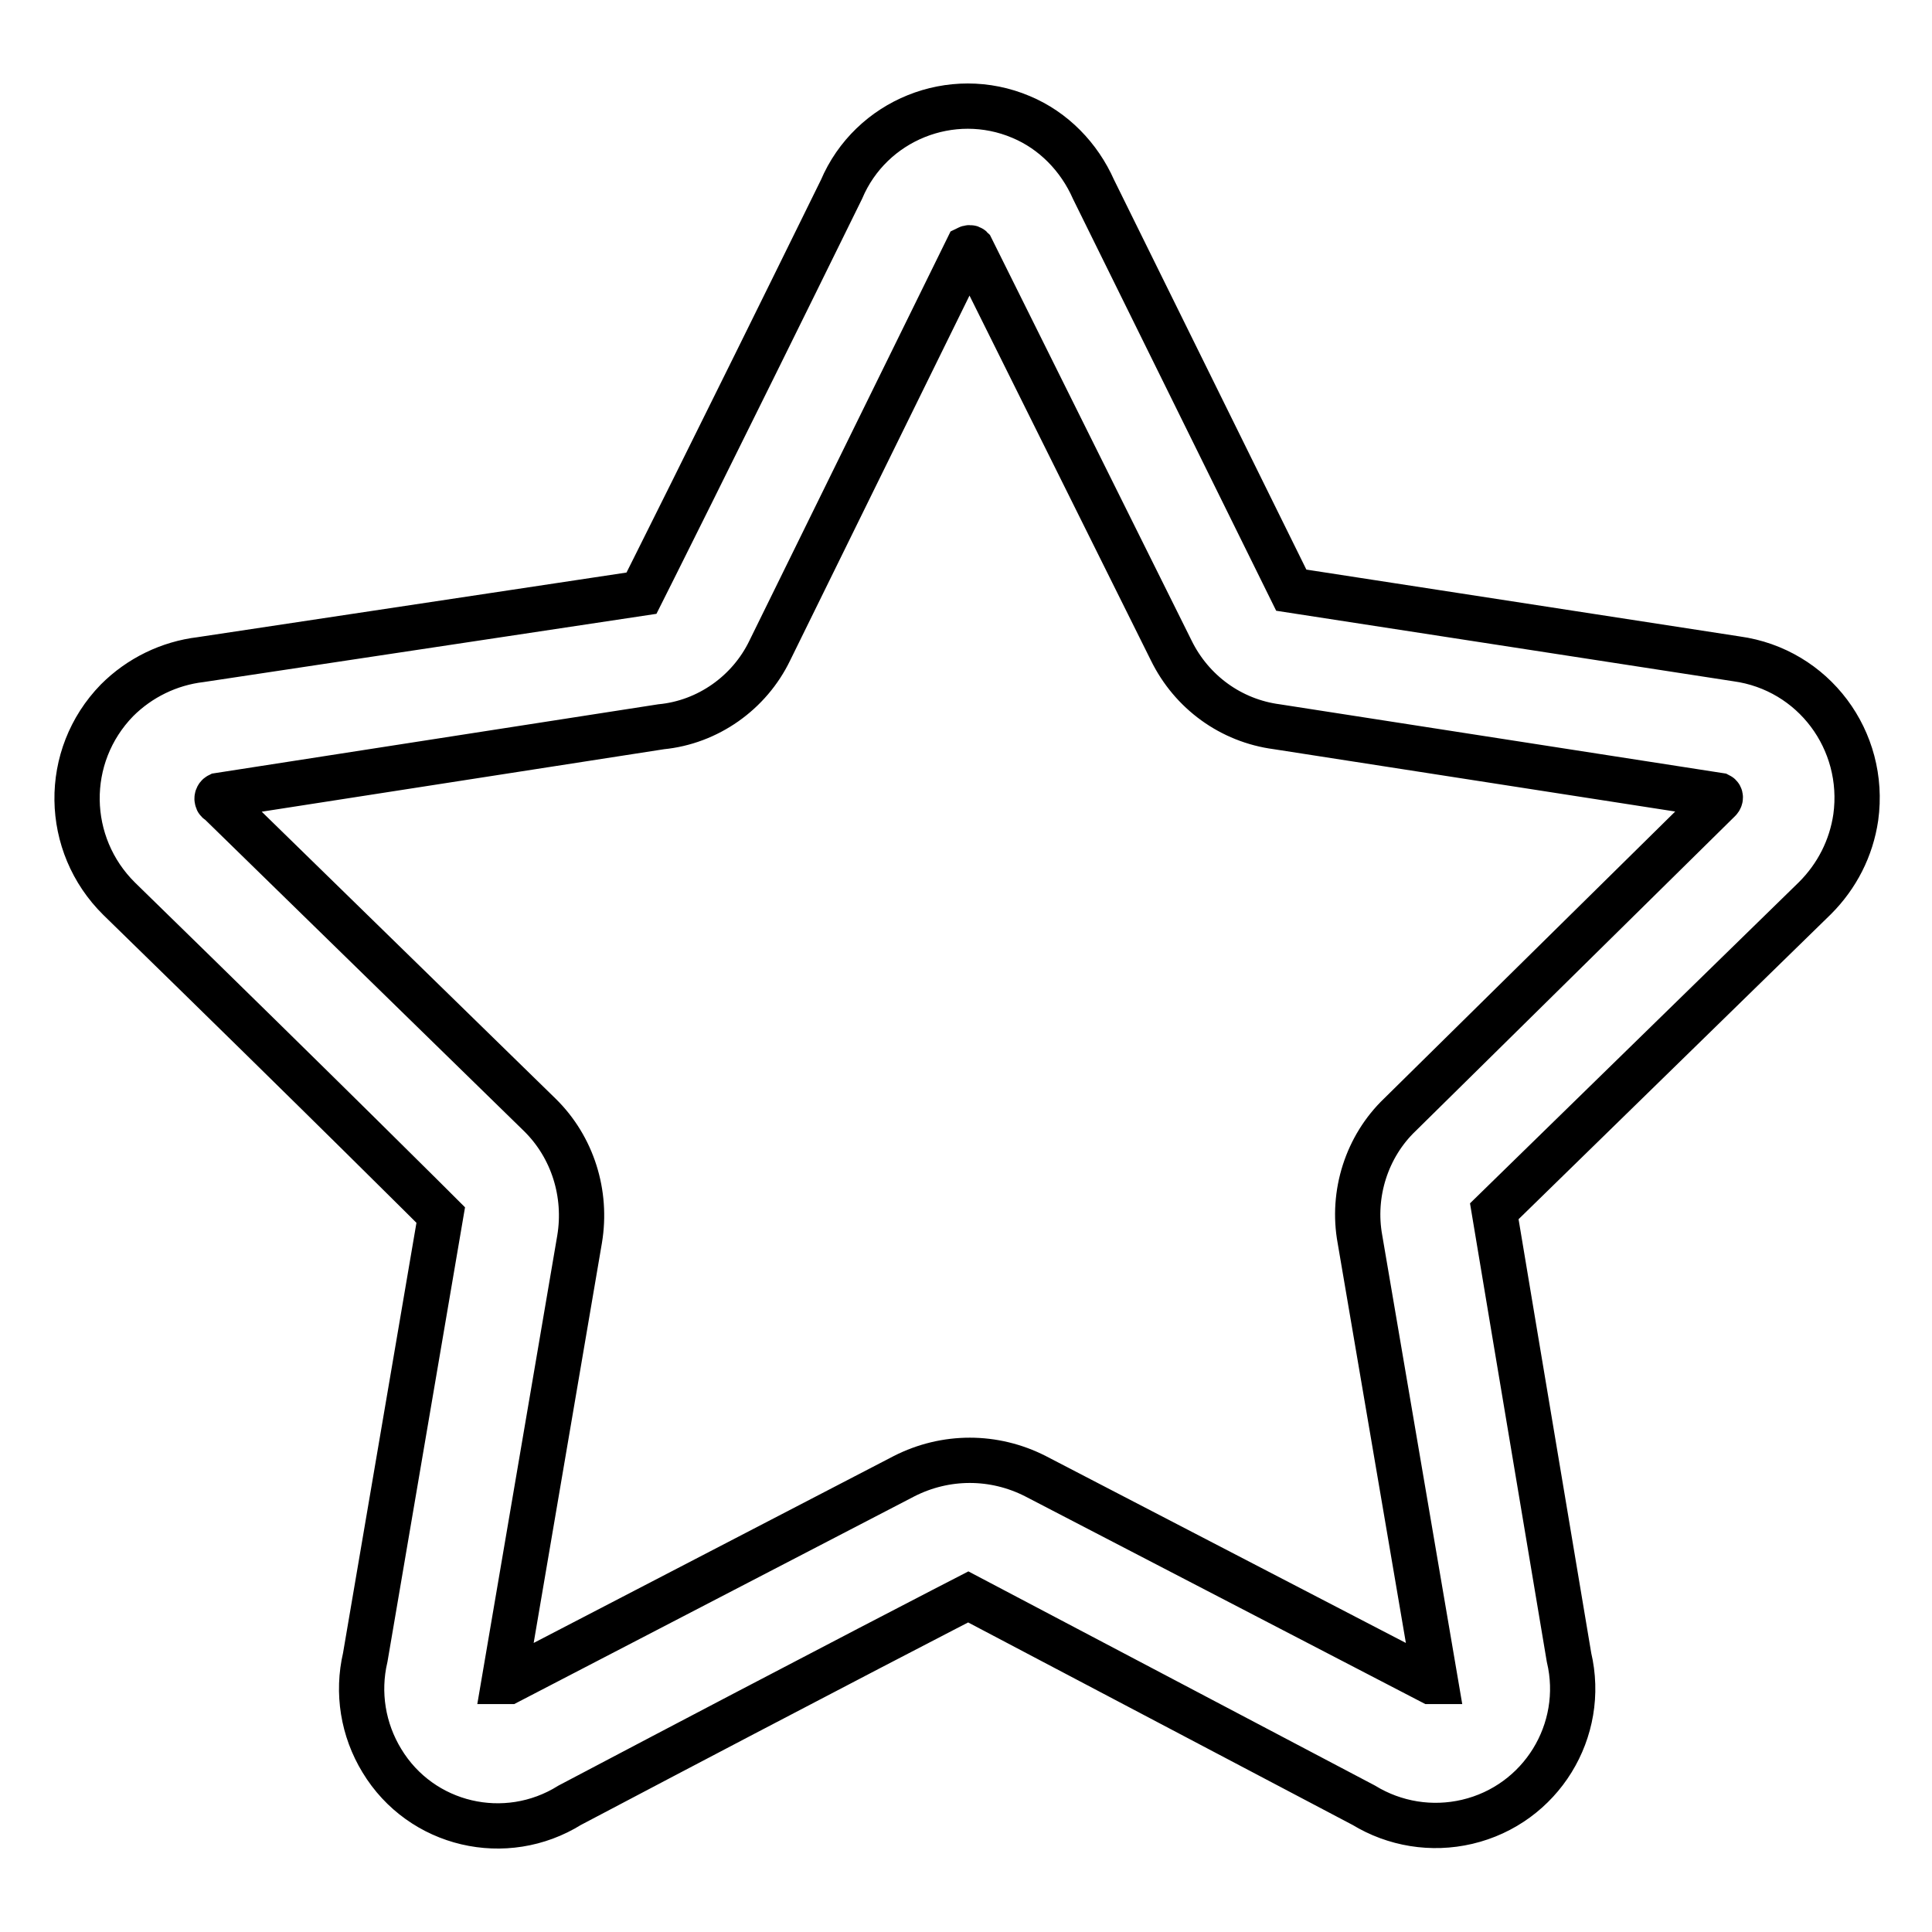 <?xml version="1.0" encoding="utf-8"?>
<!-- Svg Vector Icons : http://www.onlinewebfonts.com/icon -->
<!DOCTYPE svg PUBLIC "-//W3C//DTD SVG 1.1//EN" "http://www.w3.org/Graphics/SVG/1.1/DTD/svg11.dtd">
<svg version="1.1" xmlns="http://www.w3.org/2000/svg" xmlns:xlink="http://www.w3.org/1999/xlink" x="0px" y="0px" viewBox="0 0 256 256" enable-background="new 0 0 256 256" xml:space="preserve">
<g> <path stroke-width="6" fill-opacity="0" stroke="#000000"  d="M128.7,32.9c-0.1-0.1-0.3-0.1-0.5,0L102,86.2c-2.7,5.6-8.2,9.5-14.4,10.1L29,105.4 c-0.2,0.1-0.3,0.4-0.2,0.6c0,0.1,0.1,0.2,0.2,0.2l42.5,41.5c4.4,4.3,6.3,10.5,5.3,16.5l-10,58.6h0.6l52.4-27.2 c5.5-2.8,11.9-2.8,17.4,0l52.4,27.2h0.6l-10-58.6c-1.1-6,0.9-12.3,5.3-16.5l42.3-41.7c0.2-0.2,0.2-0.5,0-0.6l-58.6-9.1 c-6.1-0.8-11.3-4.6-14-10.1L128.7,32.9z M171.1,78.2l59,9.1c10.2,1.4,17.2,10.8,15.8,21c-0.6,4.1-2.5,7.8-5.4,10.7l-42.5,41.5 c0,0,3.3,19.8,9.9,59.1c2.3,9.7-3.7,19.5-13.5,21.8c-4.7,1.1-9.6,0.3-13.7-2.2l-52.4-27.6c0,0-17.7,9.1-52.8,27.6 c-8.5,5.3-19.7,2.7-24.9-5.9c-2.5-4.1-3.3-9-2.2-13.7l10-58.6c0,0-14.1-14.1-42.6-41.9c-7.3-7.2-7.5-18.9-0.3-26.3 c3-3,6.9-4.9,11.1-5.4L85,78.6c0,0,9.1-18.1,26.5-53.5c3.9-9.2,14.6-13.5,23.8-9.6c4.3,1.8,7.7,5.3,9.6,9.6L171.1,78.2z"/></g>
</svg>
